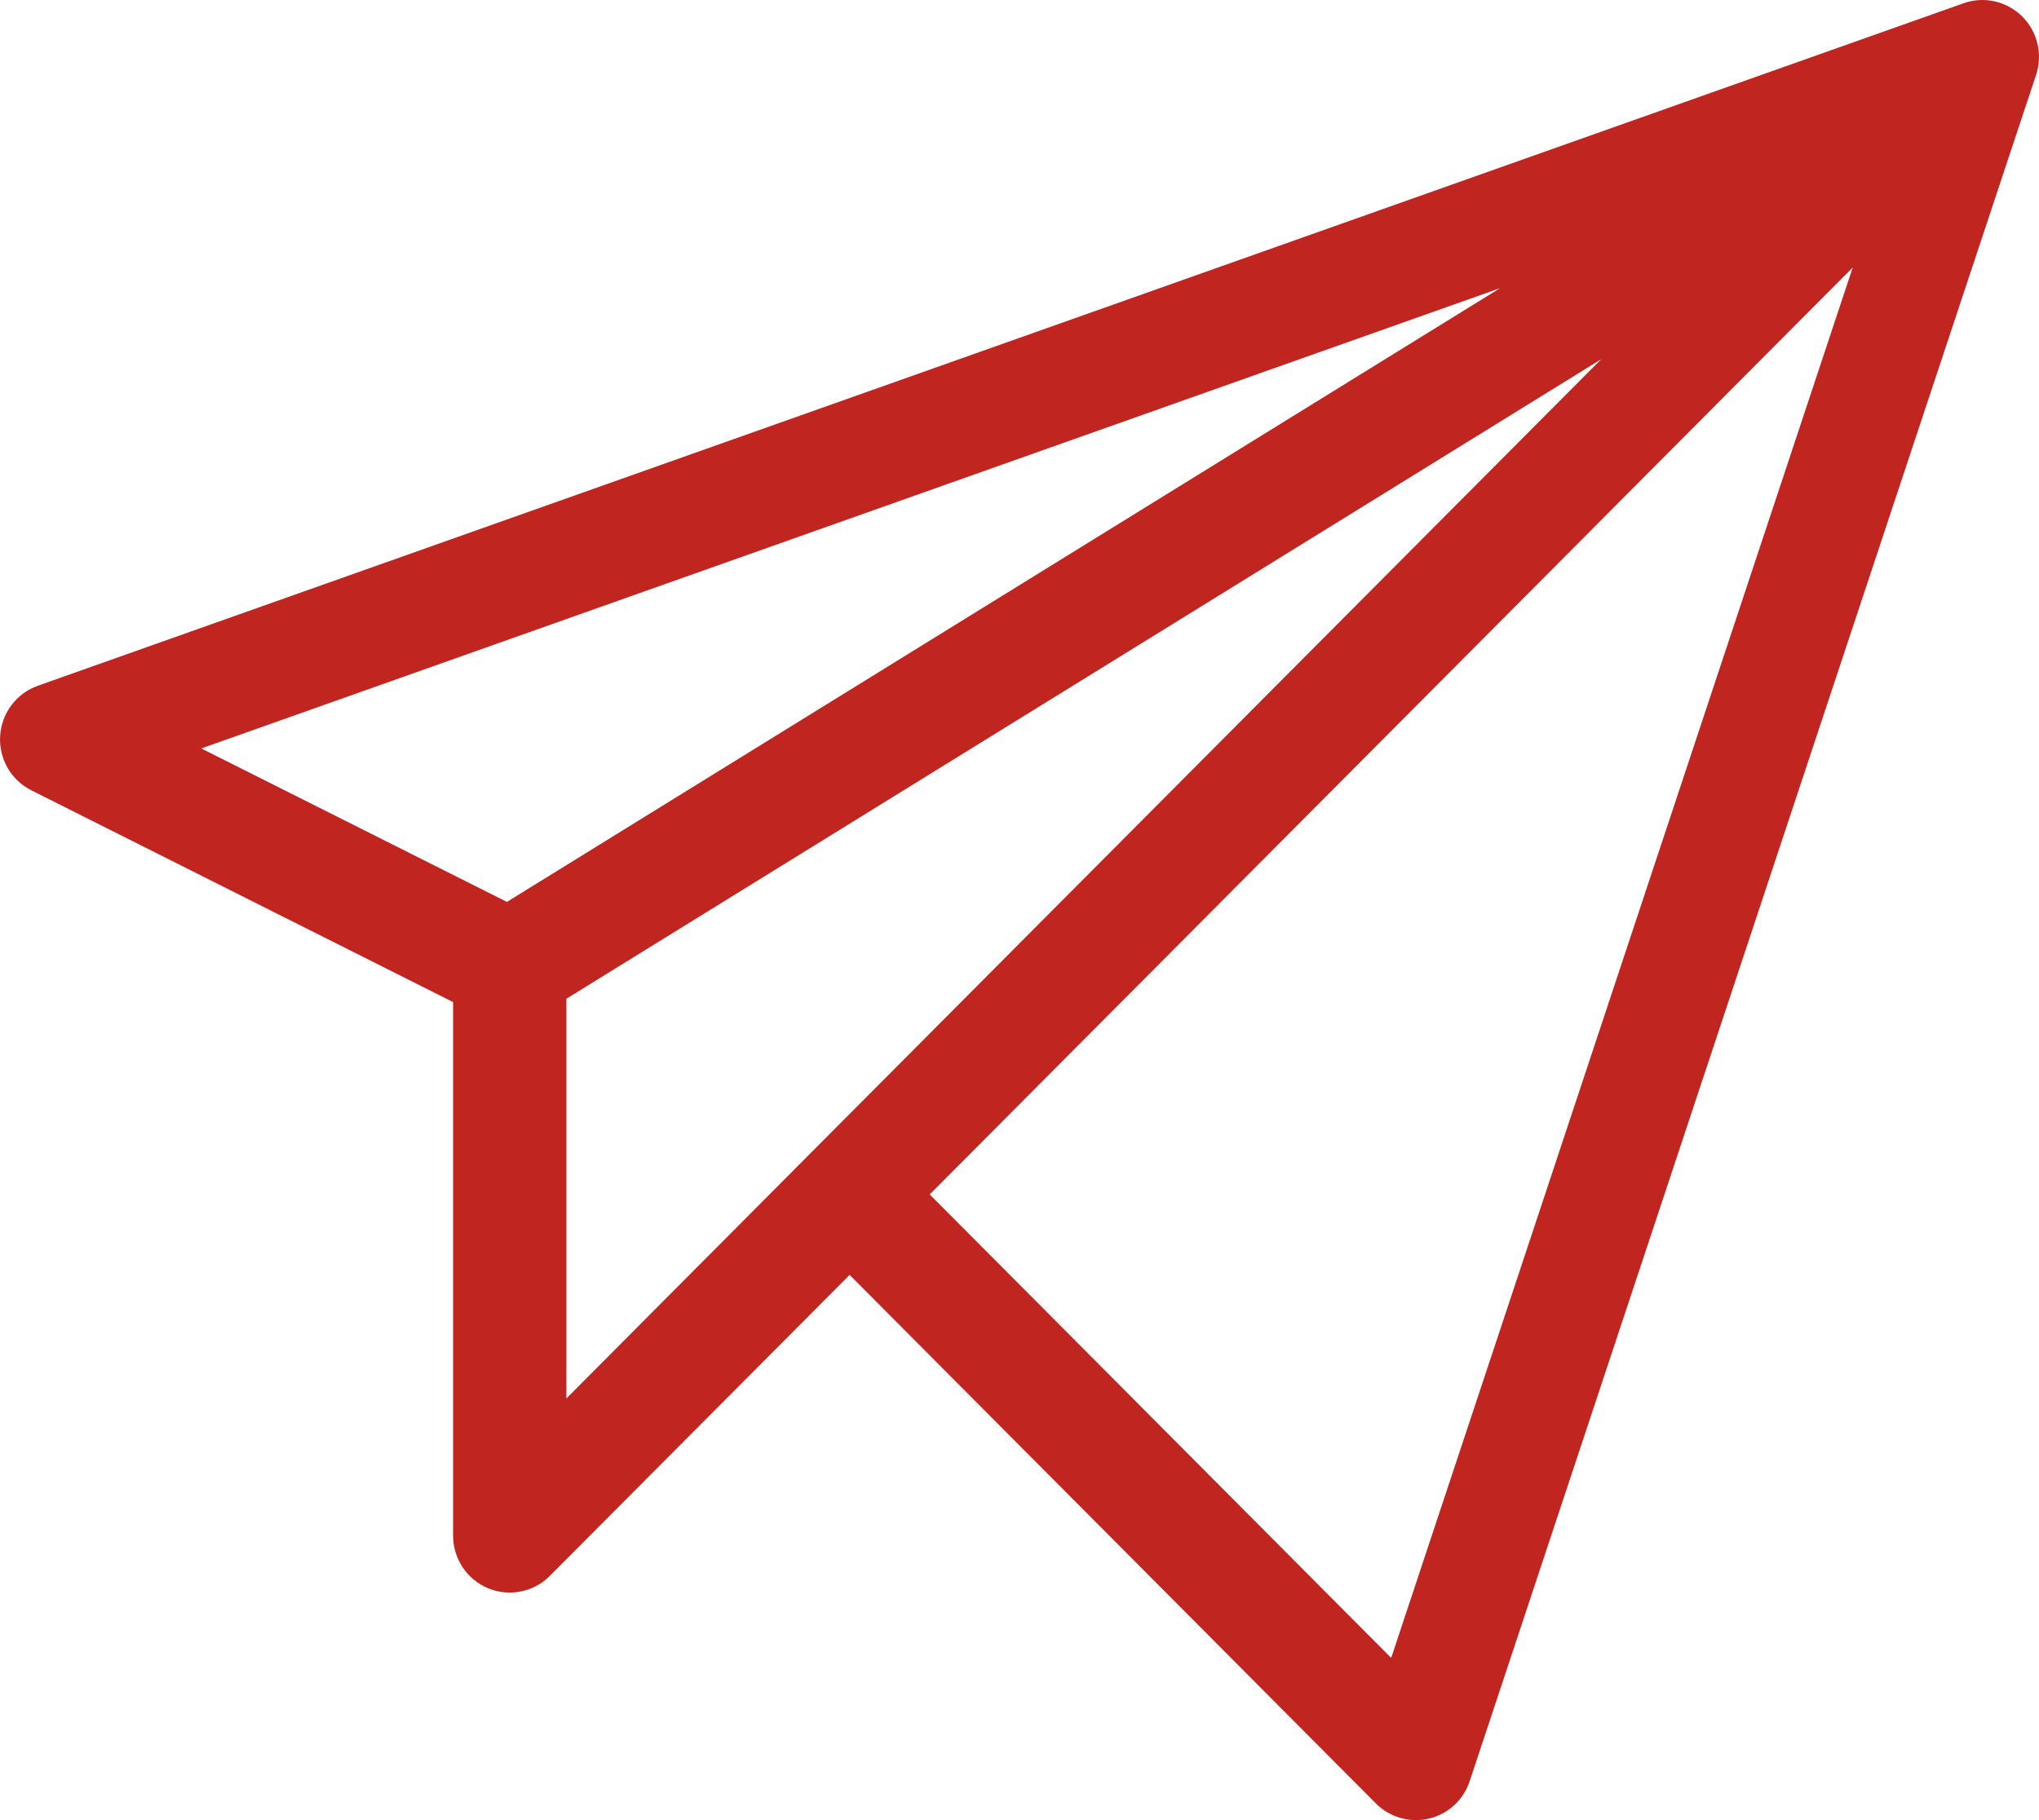 <?xml version="1.0" encoding="UTF-8"?><svg version="1.1" width="28px" height="25px" viewBox="0 0 28.0 25.0" xmlns="http://www.w3.org/2000/svg" xmlns:xlink="http://www.w3.org/1999/xlink"><defs><clipPath id="i0"><path d="M1920,0 L1920,4034 L0,4034 L0,0 L1920,0 Z"></path></clipPath><clipPath id="i1"><path d="M26.963,0.045 C27.243,-0.055 27.555,0.015 27.767,0.224 C27.979,0.433 28.054,0.745 27.96,1.028 L20.182,24.465 C20.097,24.723 19.886,24.917 19.623,24.979 C19.361,25.041 19.085,24.963 18.894,24.771 L11.667,17.511 L7.55,21.646 C7.328,21.869 6.993,21.936 6.702,21.815 C6.412,21.694 6.222,21.41 6.222,21.093 L6.222,13.764 L0.43,10.855 C0.151,10.715 -0.018,10.42 0.002,10.108 C0.021,9.795 0.225,9.524 0.519,9.419 Z M25.442,3.674 L12.767,16.406 L19.104,22.772 L25.442,3.674 Z M21.988,4.934 L7.778,13.718 L7.778,19.208 L11.117,15.853 L21.988,4.934 Z M20.599,3.958 L2.764,10.28 L6.961,12.388 L20.599,3.958 Z"></path></clipPath></defs><g transform="translate(-1577.0 -1569.0)"><g clip-path="url(#i0)"><g transform="translate(0.0 1060.0)"><g transform="translate(0.0 240.0)"><g transform="translate(1520.0 22.0)"><g transform="translate(40.0 228.0)"><g transform="translate(17.0 19.0)"><g clip-path="url(#i1)"><polygon points="4.33680869e-19,0 28,0 28,25 4.33680869e-19,25 4.33680869e-19,0" stroke="none" fill="#C02520"></polygon></g></g></g></g></g></g></g></g></svg>